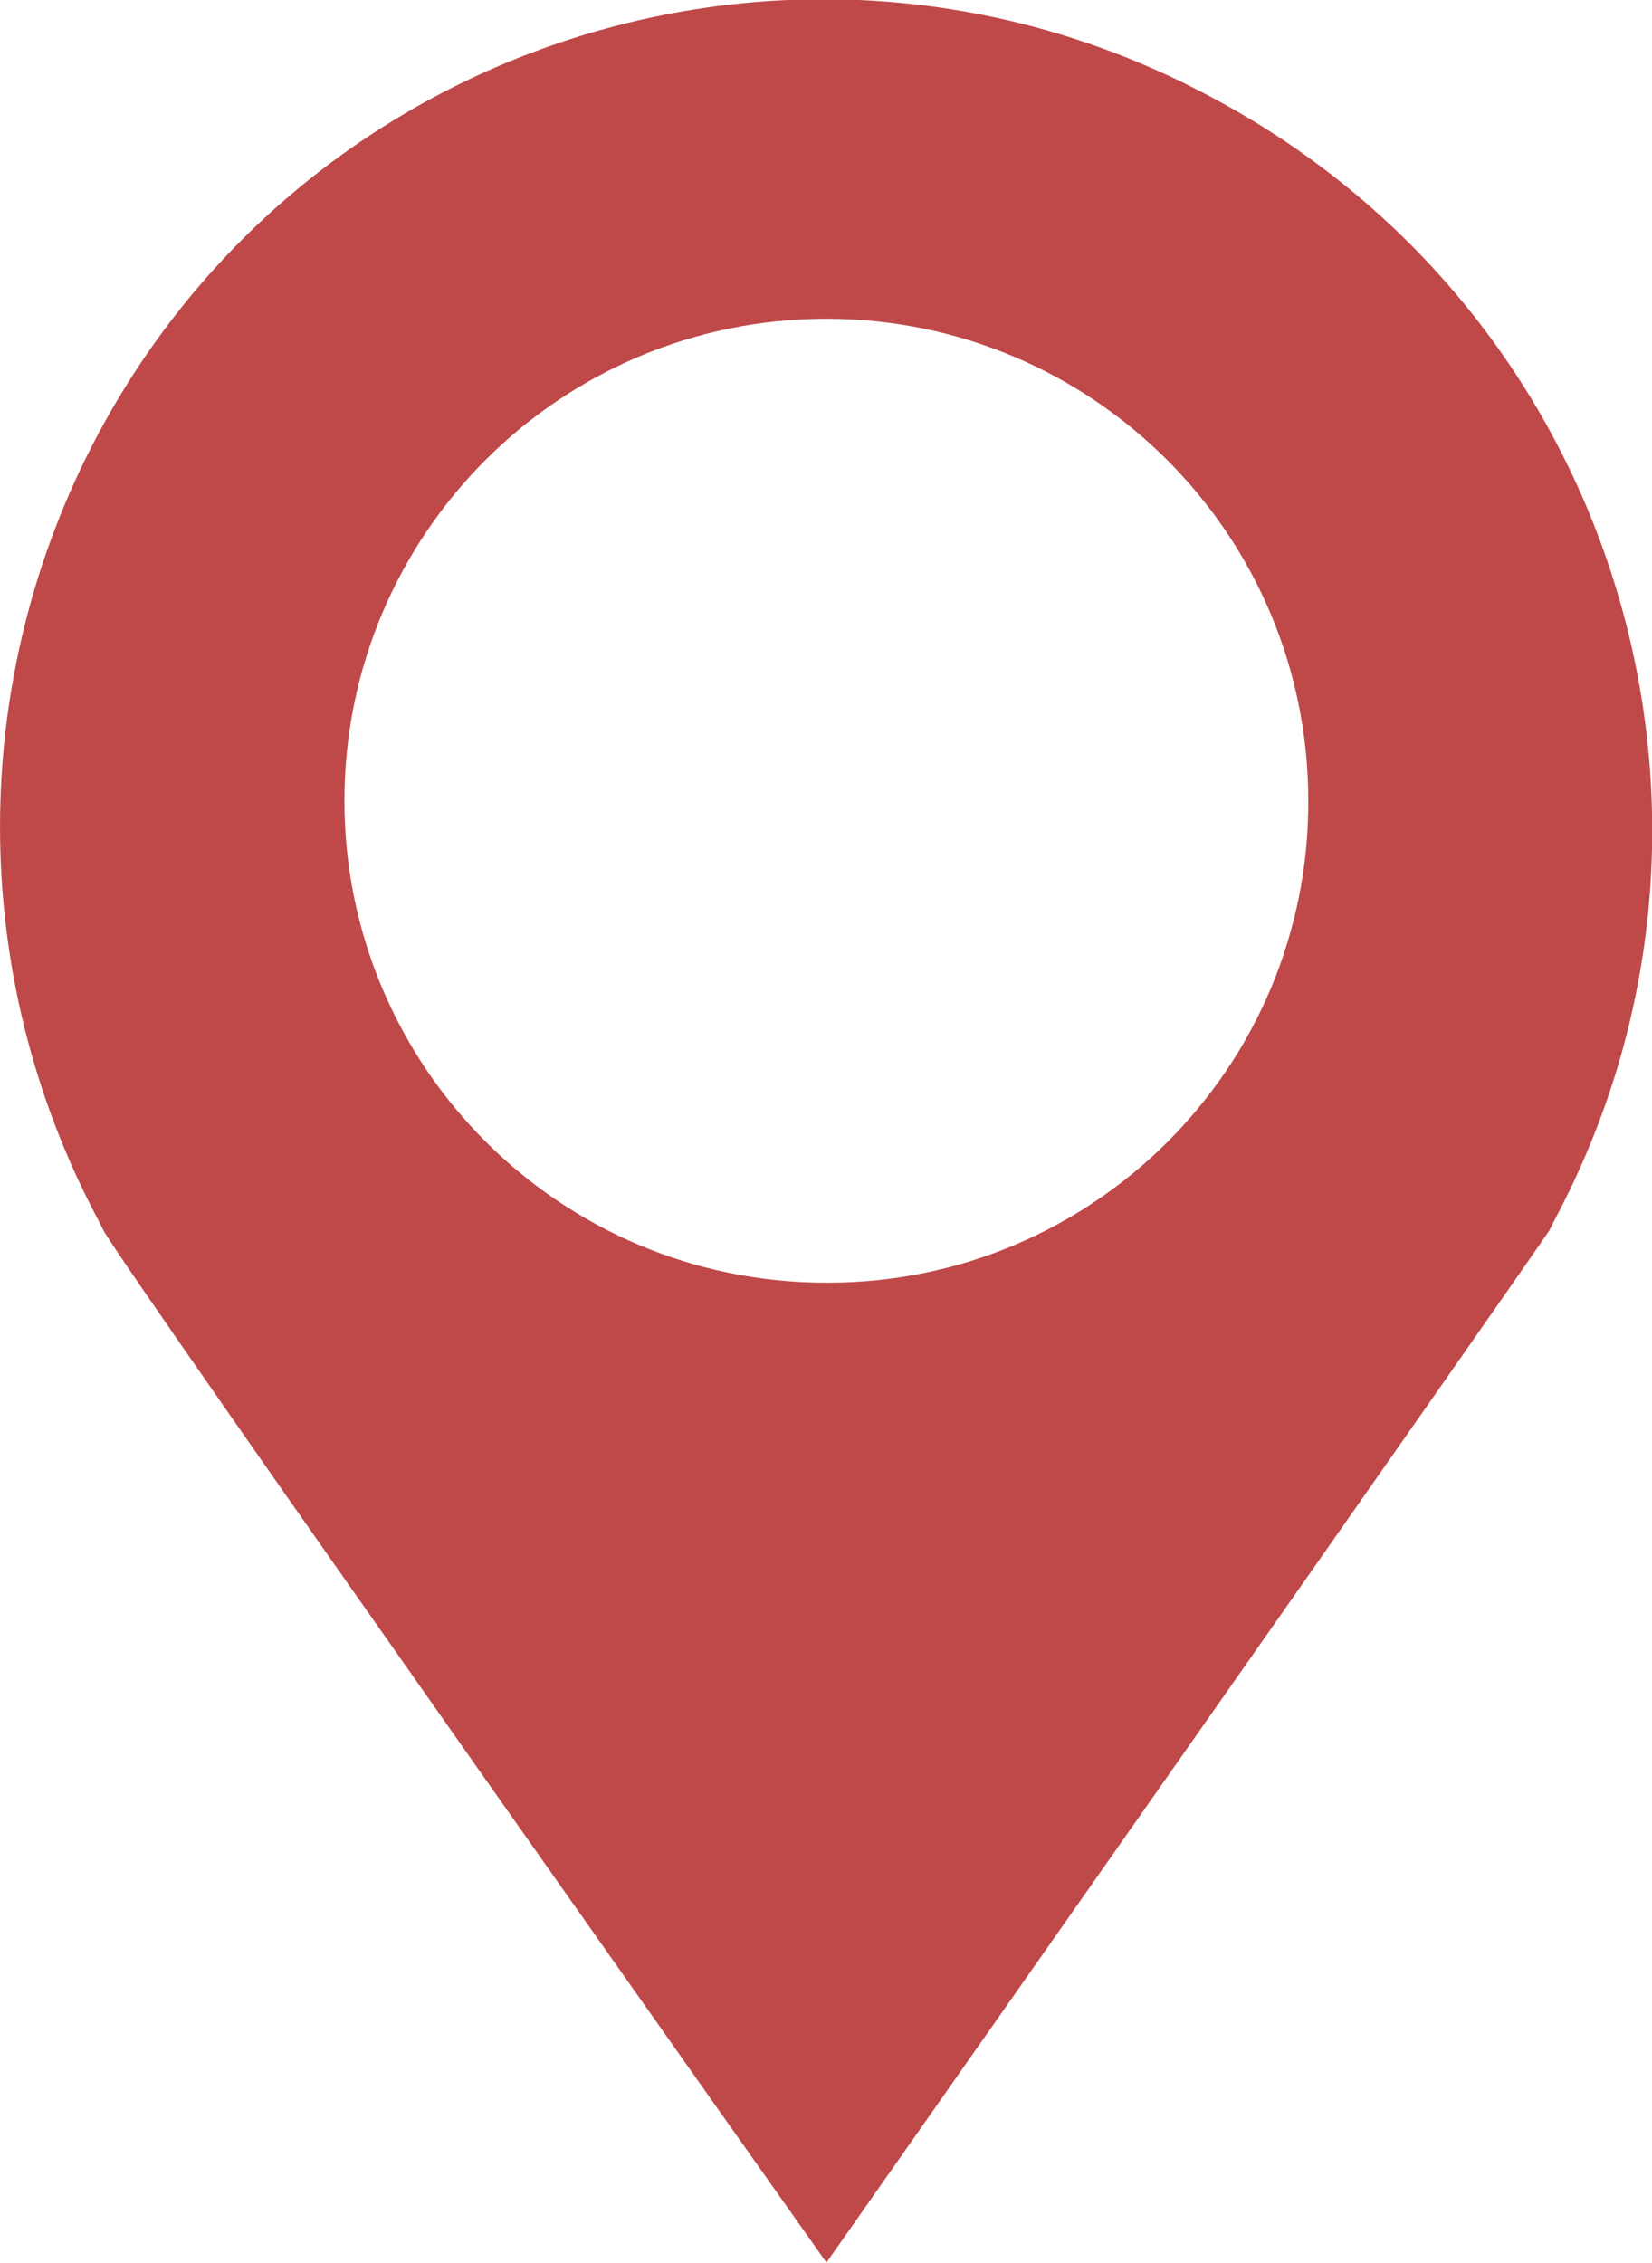 <?xml version="1.0" encoding="utf-8"?>
<!-- Generator: Adobe Illustrator 16.0.4, SVG Export Plug-In . SVG Version: 6.00 Build 0)  -->
<!DOCTYPE svg PUBLIC "-//W3C//DTD SVG 1.1//EN" "http://www.w3.org/Graphics/SVG/1.1/DTD/svg11.dtd">
<svg version="1.1" id="Ebene_1" xmlns="http://www.w3.org/2000/svg" xmlns:xlink="http://www.w3.org/1999/xlink" x="0px" y="0px"
	 width="20.355px" height="27.875px" viewBox="0 0 20.355 27.875" enable-background="new 0 0 20.355 27.875" xml:space="preserve">
<path fill="#BF4949" d="M14.959,1.215C10.045-1.448,3.903,0.377,1.24,5.291C1.23,5.309,1.219,5.328,1.21,5.346
	c-1.613,3.025-1.613,6.656,0,9.682l0.065,0.13c0.323,0.58,8.908,12.715,8.908,12.715s8.52-12.135,8.907-12.715l0.065-0.13
	C21.806,10.054,19.928,3.874,14.959,1.215z M10.182,15.802c-3.28,0-5.938-2.658-5.938-5.937c0-3.28,2.658-5.938,5.938-5.938
	c3.279,0,5.938,2.659,5.938,5.938l0,0c0.009,3.271-2.637,5.929-5.908,5.937C10.202,15.803,10.192,15.803,10.182,15.802z"/>
</svg>
